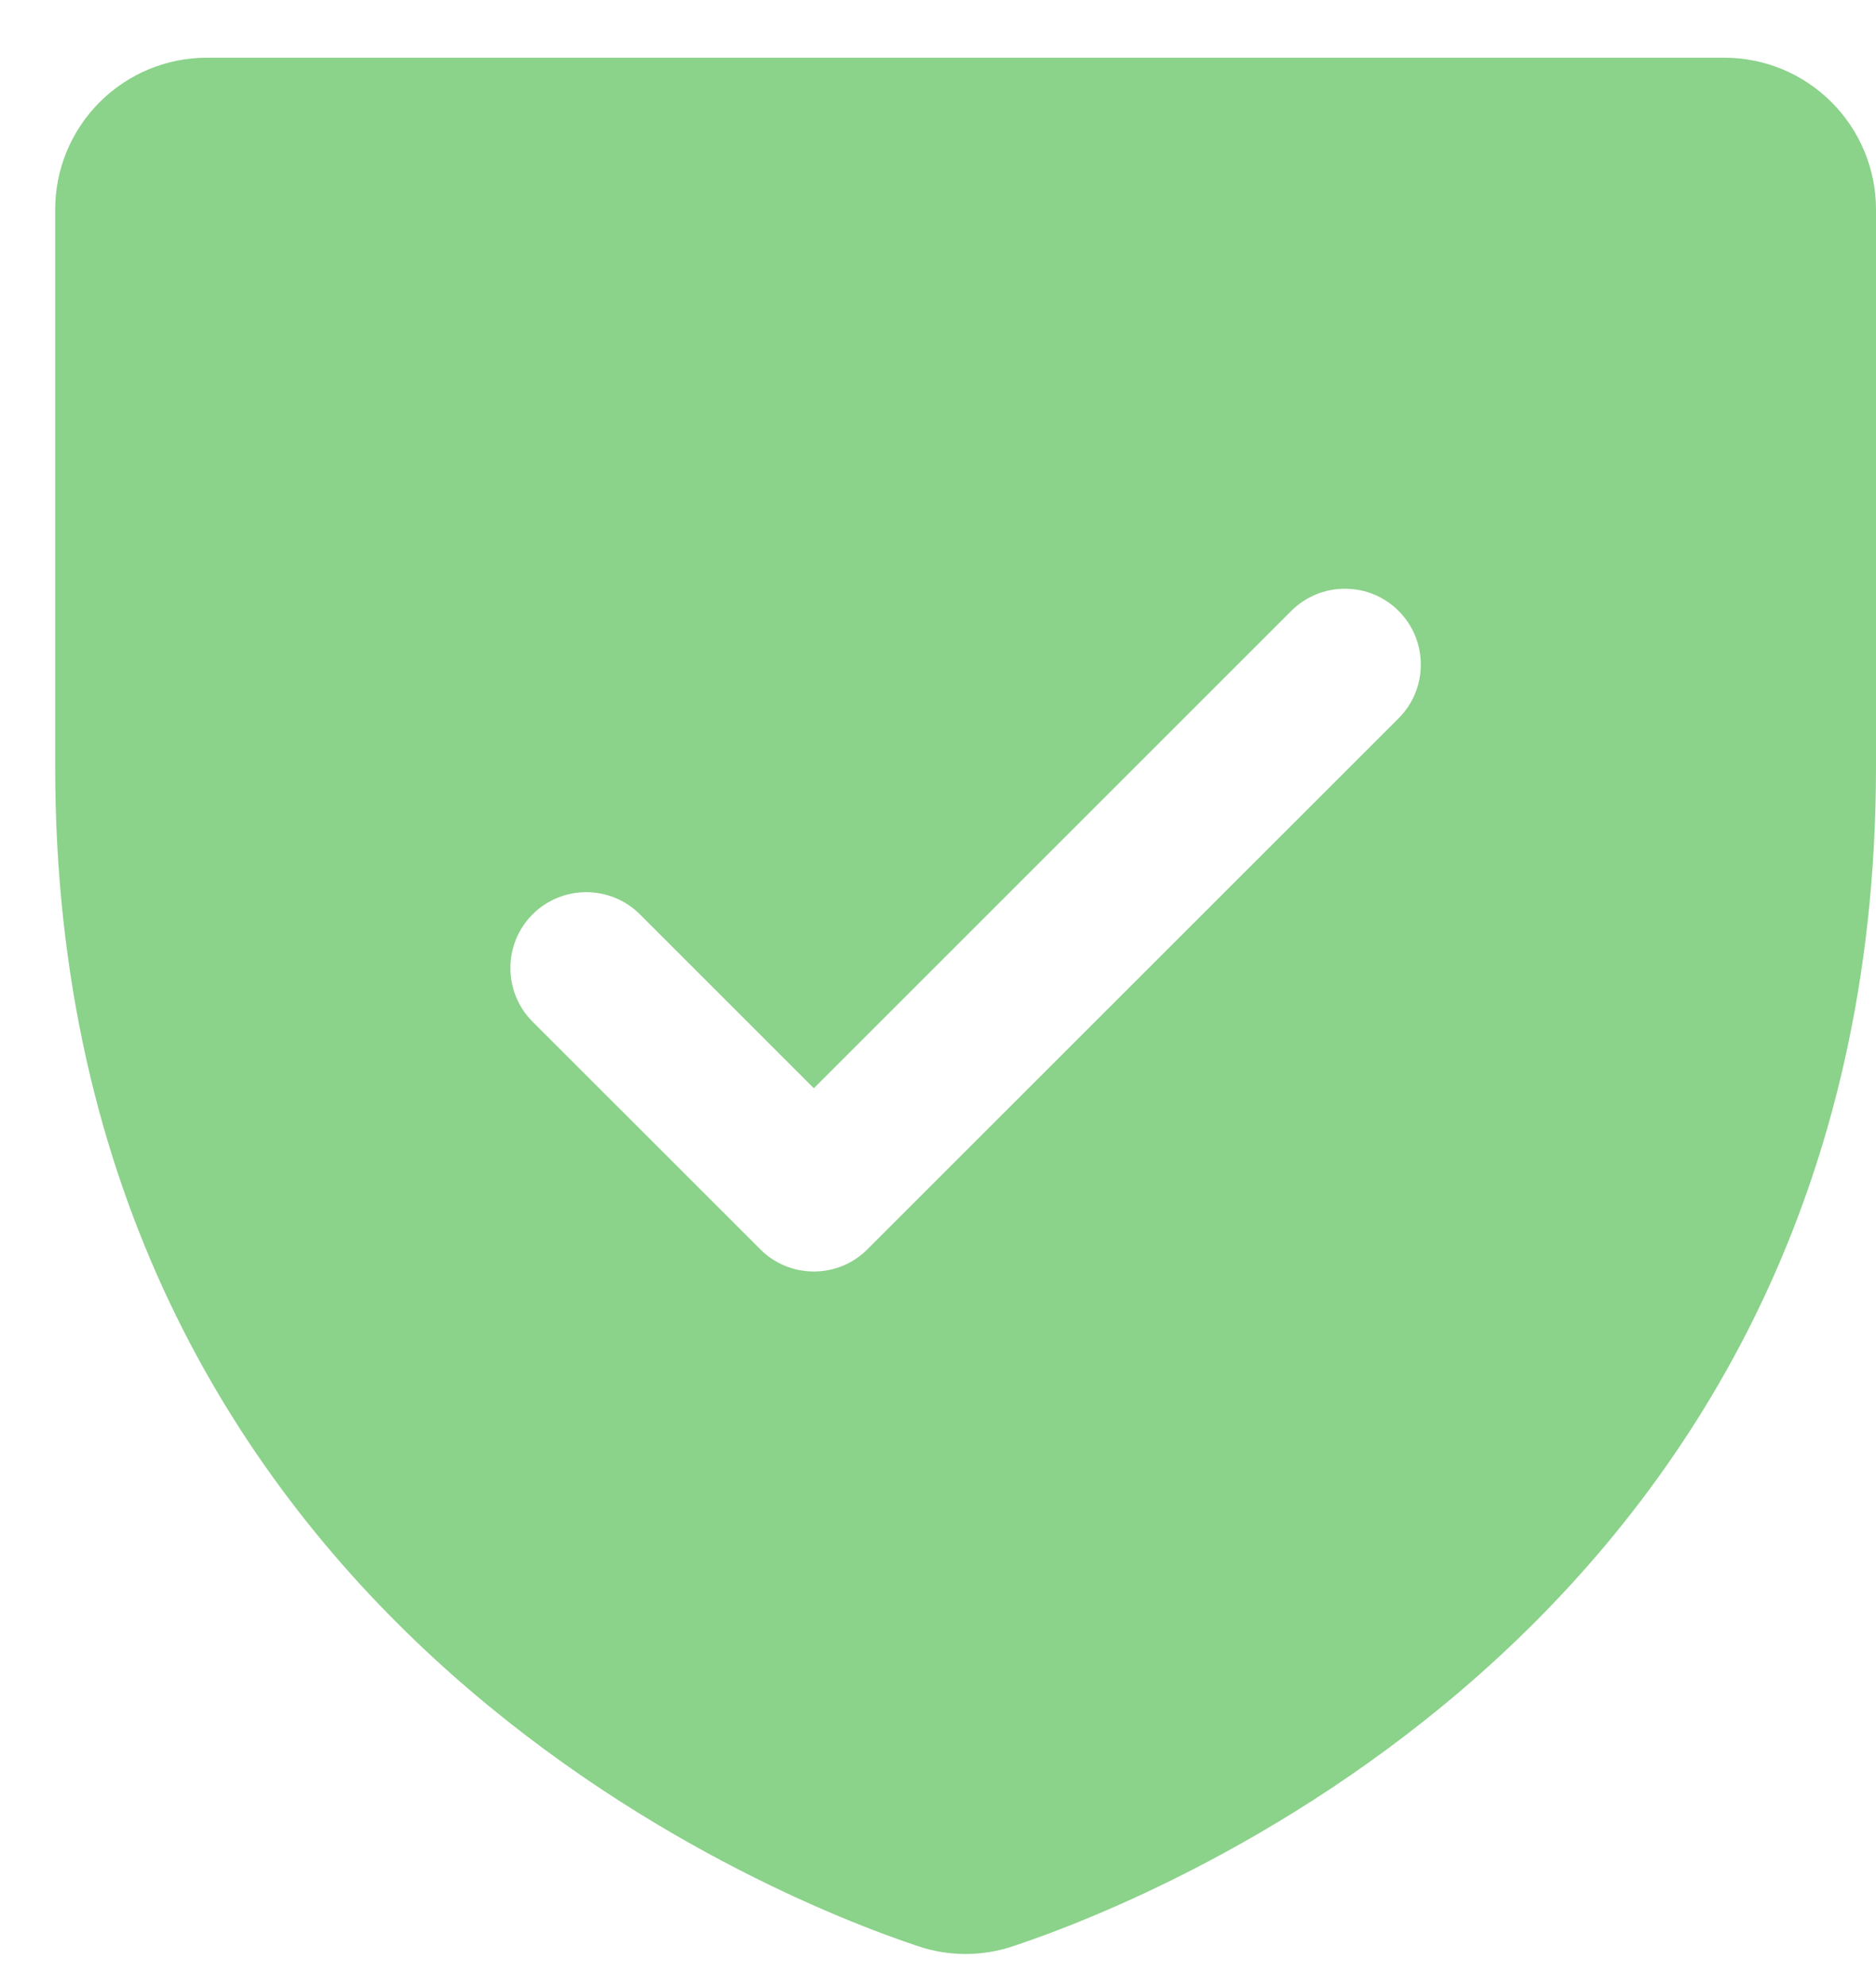 <svg xmlns="http://www.w3.org/2000/svg" width="17" height="18" viewBox="0 0 17 18" fill="none">
  <path d="M15.625 0.523H1.875C1.51 0.523 1.161 0.668 0.903 0.926C0.645 1.184 0.5 1.534 0.5 1.898V6.949C0.5 14.65 7.016 17.205 8.32 17.639C8.599 17.733 8.901 17.733 9.18 17.639C10.486 17.205 17 14.65 17 6.949V1.898C17 1.534 16.855 1.184 16.597 0.926C16.339 0.668 15.99 0.523 15.625 0.523ZM12.674 6.51L7.861 11.322C7.798 11.386 7.722 11.437 7.638 11.472C7.555 11.506 7.465 11.524 7.375 11.524C7.285 11.524 7.195 11.506 7.112 11.472C7.028 11.437 6.952 11.386 6.889 11.322L4.826 9.26C4.697 9.131 4.625 8.956 4.625 8.773C4.625 8.591 4.697 8.416 4.826 8.287C4.955 8.158 5.13 8.086 5.312 8.086C5.495 8.086 5.67 8.158 5.799 8.287L7.375 9.863L11.701 5.537C11.765 5.473 11.841 5.422 11.924 5.388C12.008 5.353 12.097 5.336 12.188 5.336C12.278 5.336 12.367 5.353 12.451 5.388C12.534 5.422 12.61 5.473 12.674 5.537C12.738 5.601 12.789 5.677 12.823 5.76C12.858 5.844 12.875 5.933 12.875 6.023C12.875 6.114 12.858 6.203 12.823 6.287C12.789 6.37 12.738 6.446 12.674 6.51Z" fill="#8BD28A"/>
</svg>